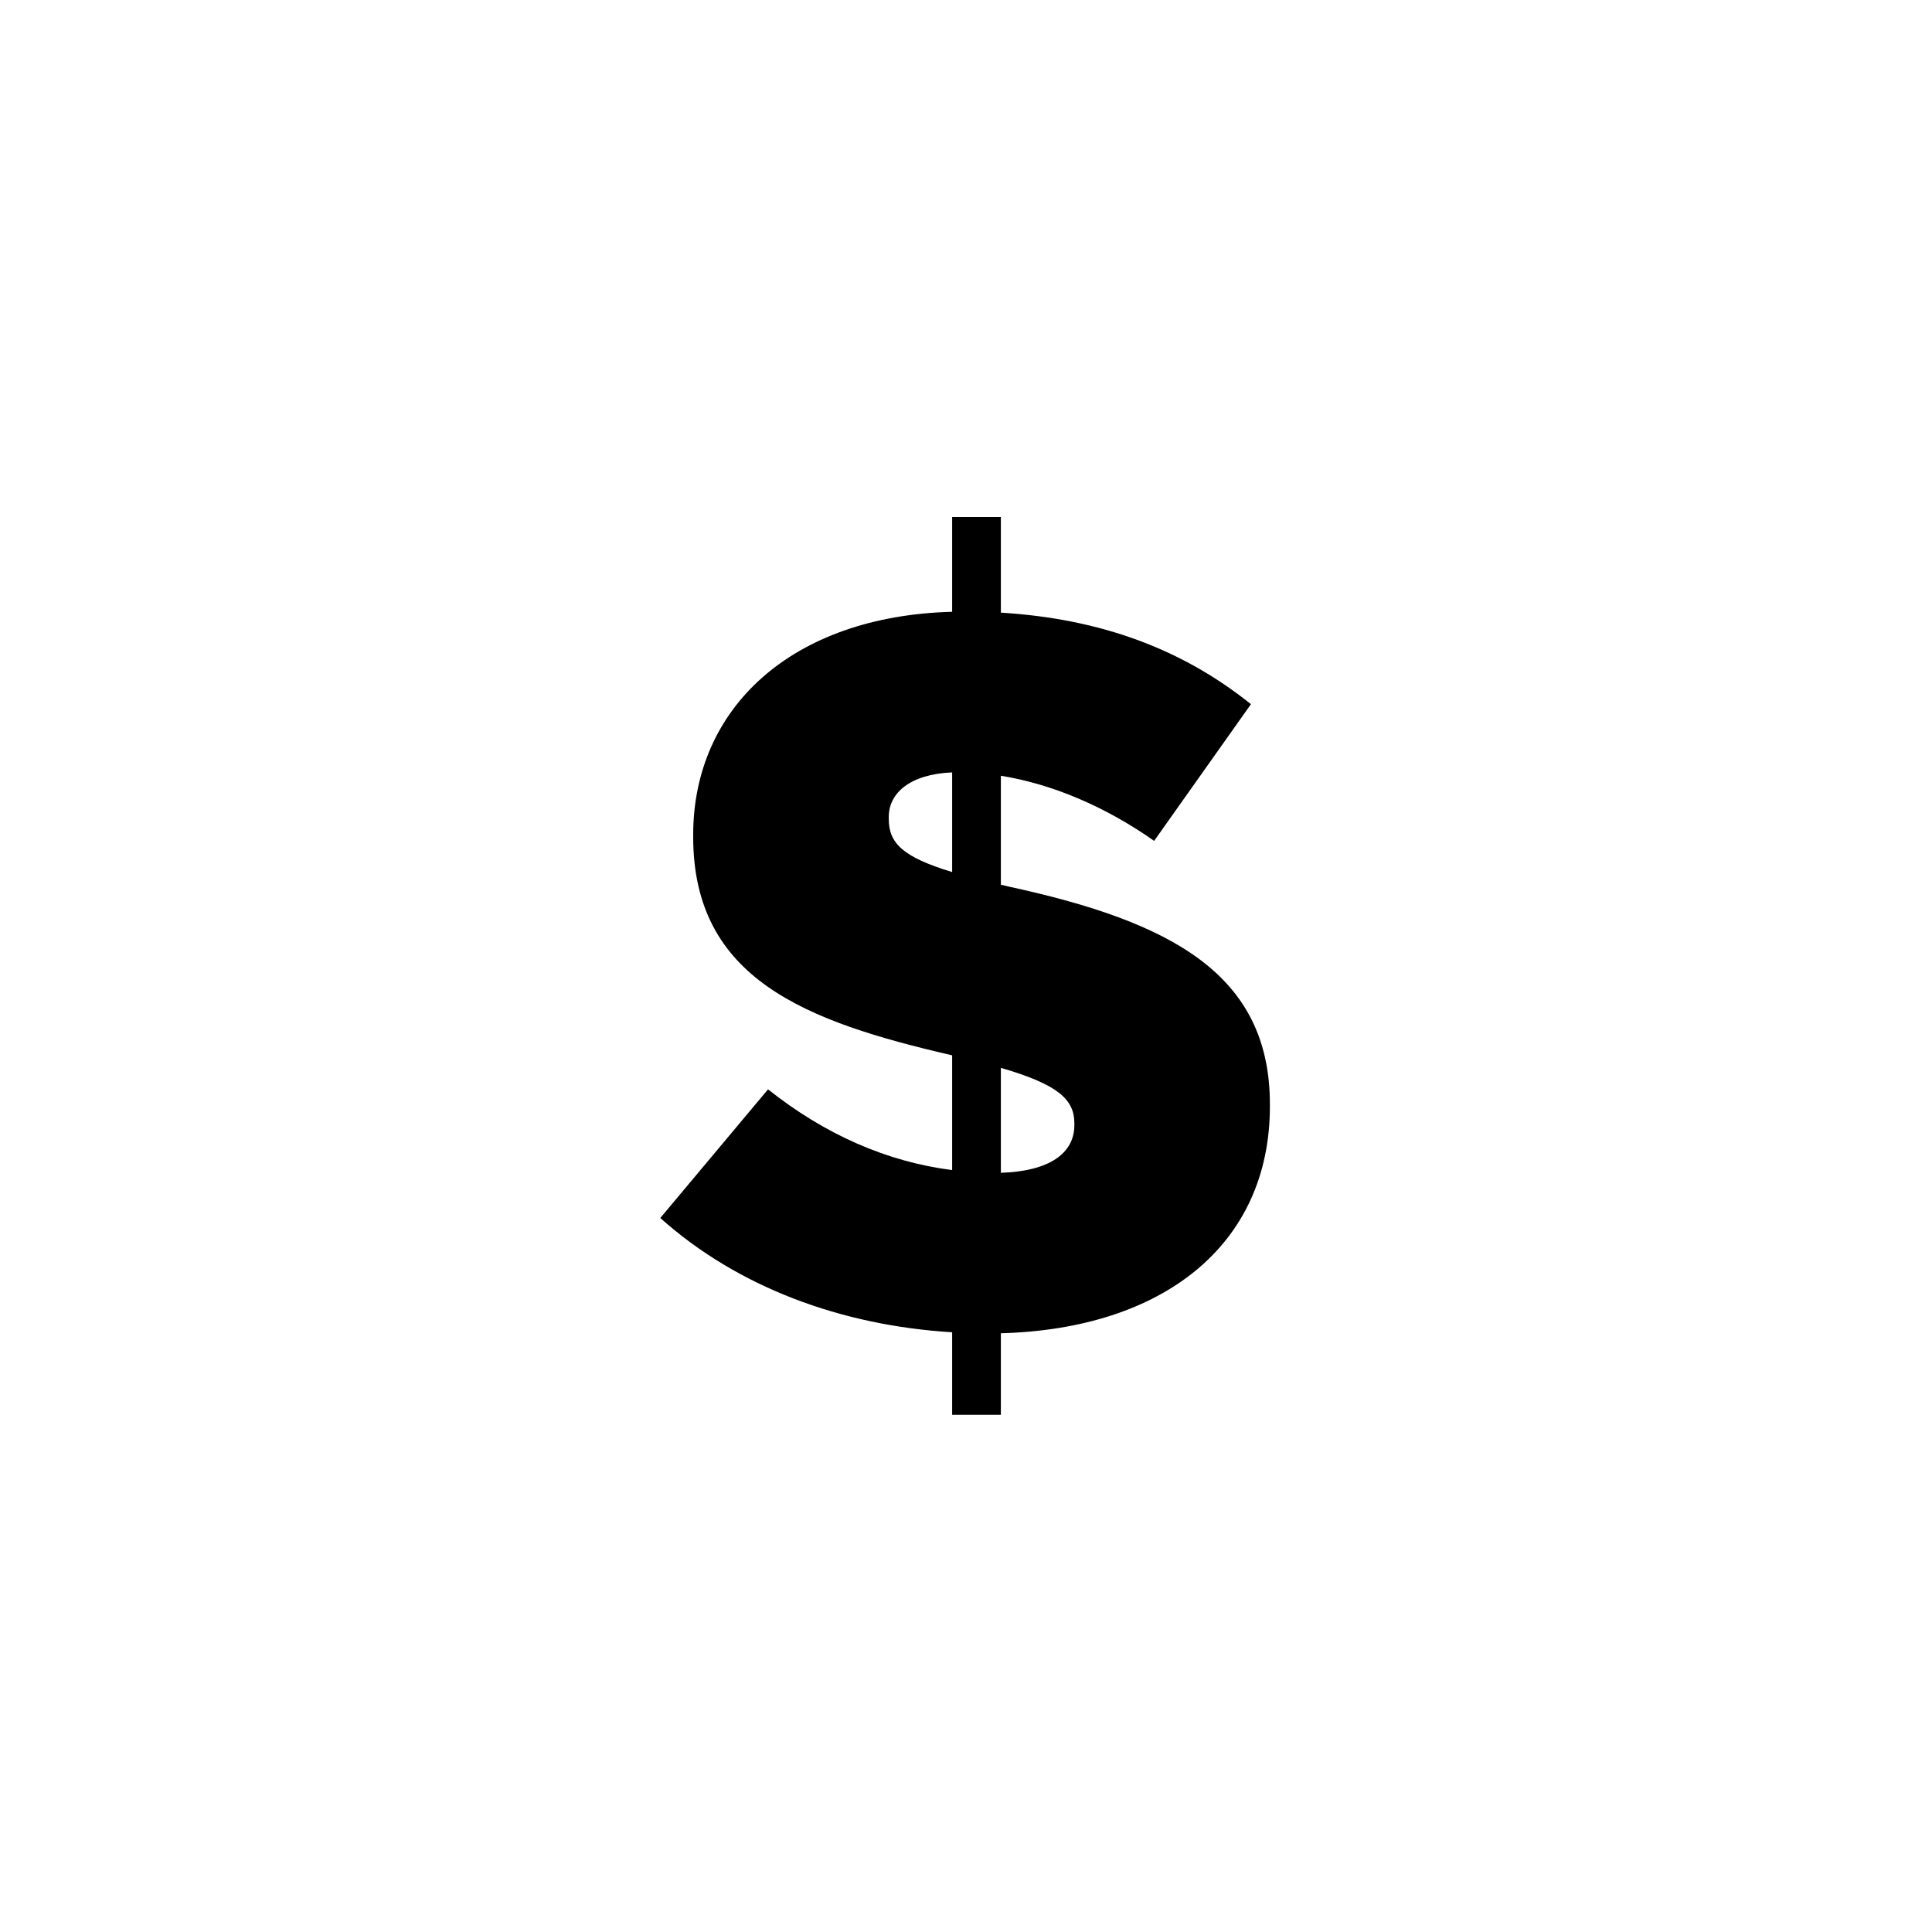 <svg xmlns="http://www.w3.org/2000/svg" width="500" height="500" viewBox="0 0 500 500"><g transform="translate(170.883,133.803)translate(78.866,116.151)rotate(0)translate(-78.866,-116.151) scale(2.326,2.326)" opacity="1"><defs class="defs"/><path transform="translate(-16.224,0)" d="M55.076,41.137c-0.353,-0.075 -0.622,-0.151 -0.959,-0.226v-12.123c5.604,0.904 11.528,3.359 17.053,7.246l10.771,-15.209c-7.531,-6.043 -16.577,-9.502 -27.824,-10.184v-10.641h-5.421v10.545c-17.882,0.476 -28.812,10.728 -28.812,24.818v0.226c0,15.819 12.516,20.545 28.812,24.305v12.77c-7.262,-0.928 -14.178,-3.966 -20.483,-8.986l-11.989,14.315c8.629,7.726 20.17,11.969 32.472,12.715v9.185h5.421v-9.074c18.032,-0.483 29.934,-9.811 29.934,-25.254v-0.229c0,-14.538 -11.101,-20.312 -28.975,-24.199zM41.645,33.594v-0.23c0,-2.633 2.34,-4.751 7.051,-4.949v11.088c-5.481,-1.665 -7.051,-3.208 -7.051,-5.909zM62.294,67.666c0,3.189 -2.875,5.132 -8.177,5.299v-11.676c6.389,1.856 8.177,3.53 8.177,6.155z" fill="#000000" class="fill c1"/></g></svg>